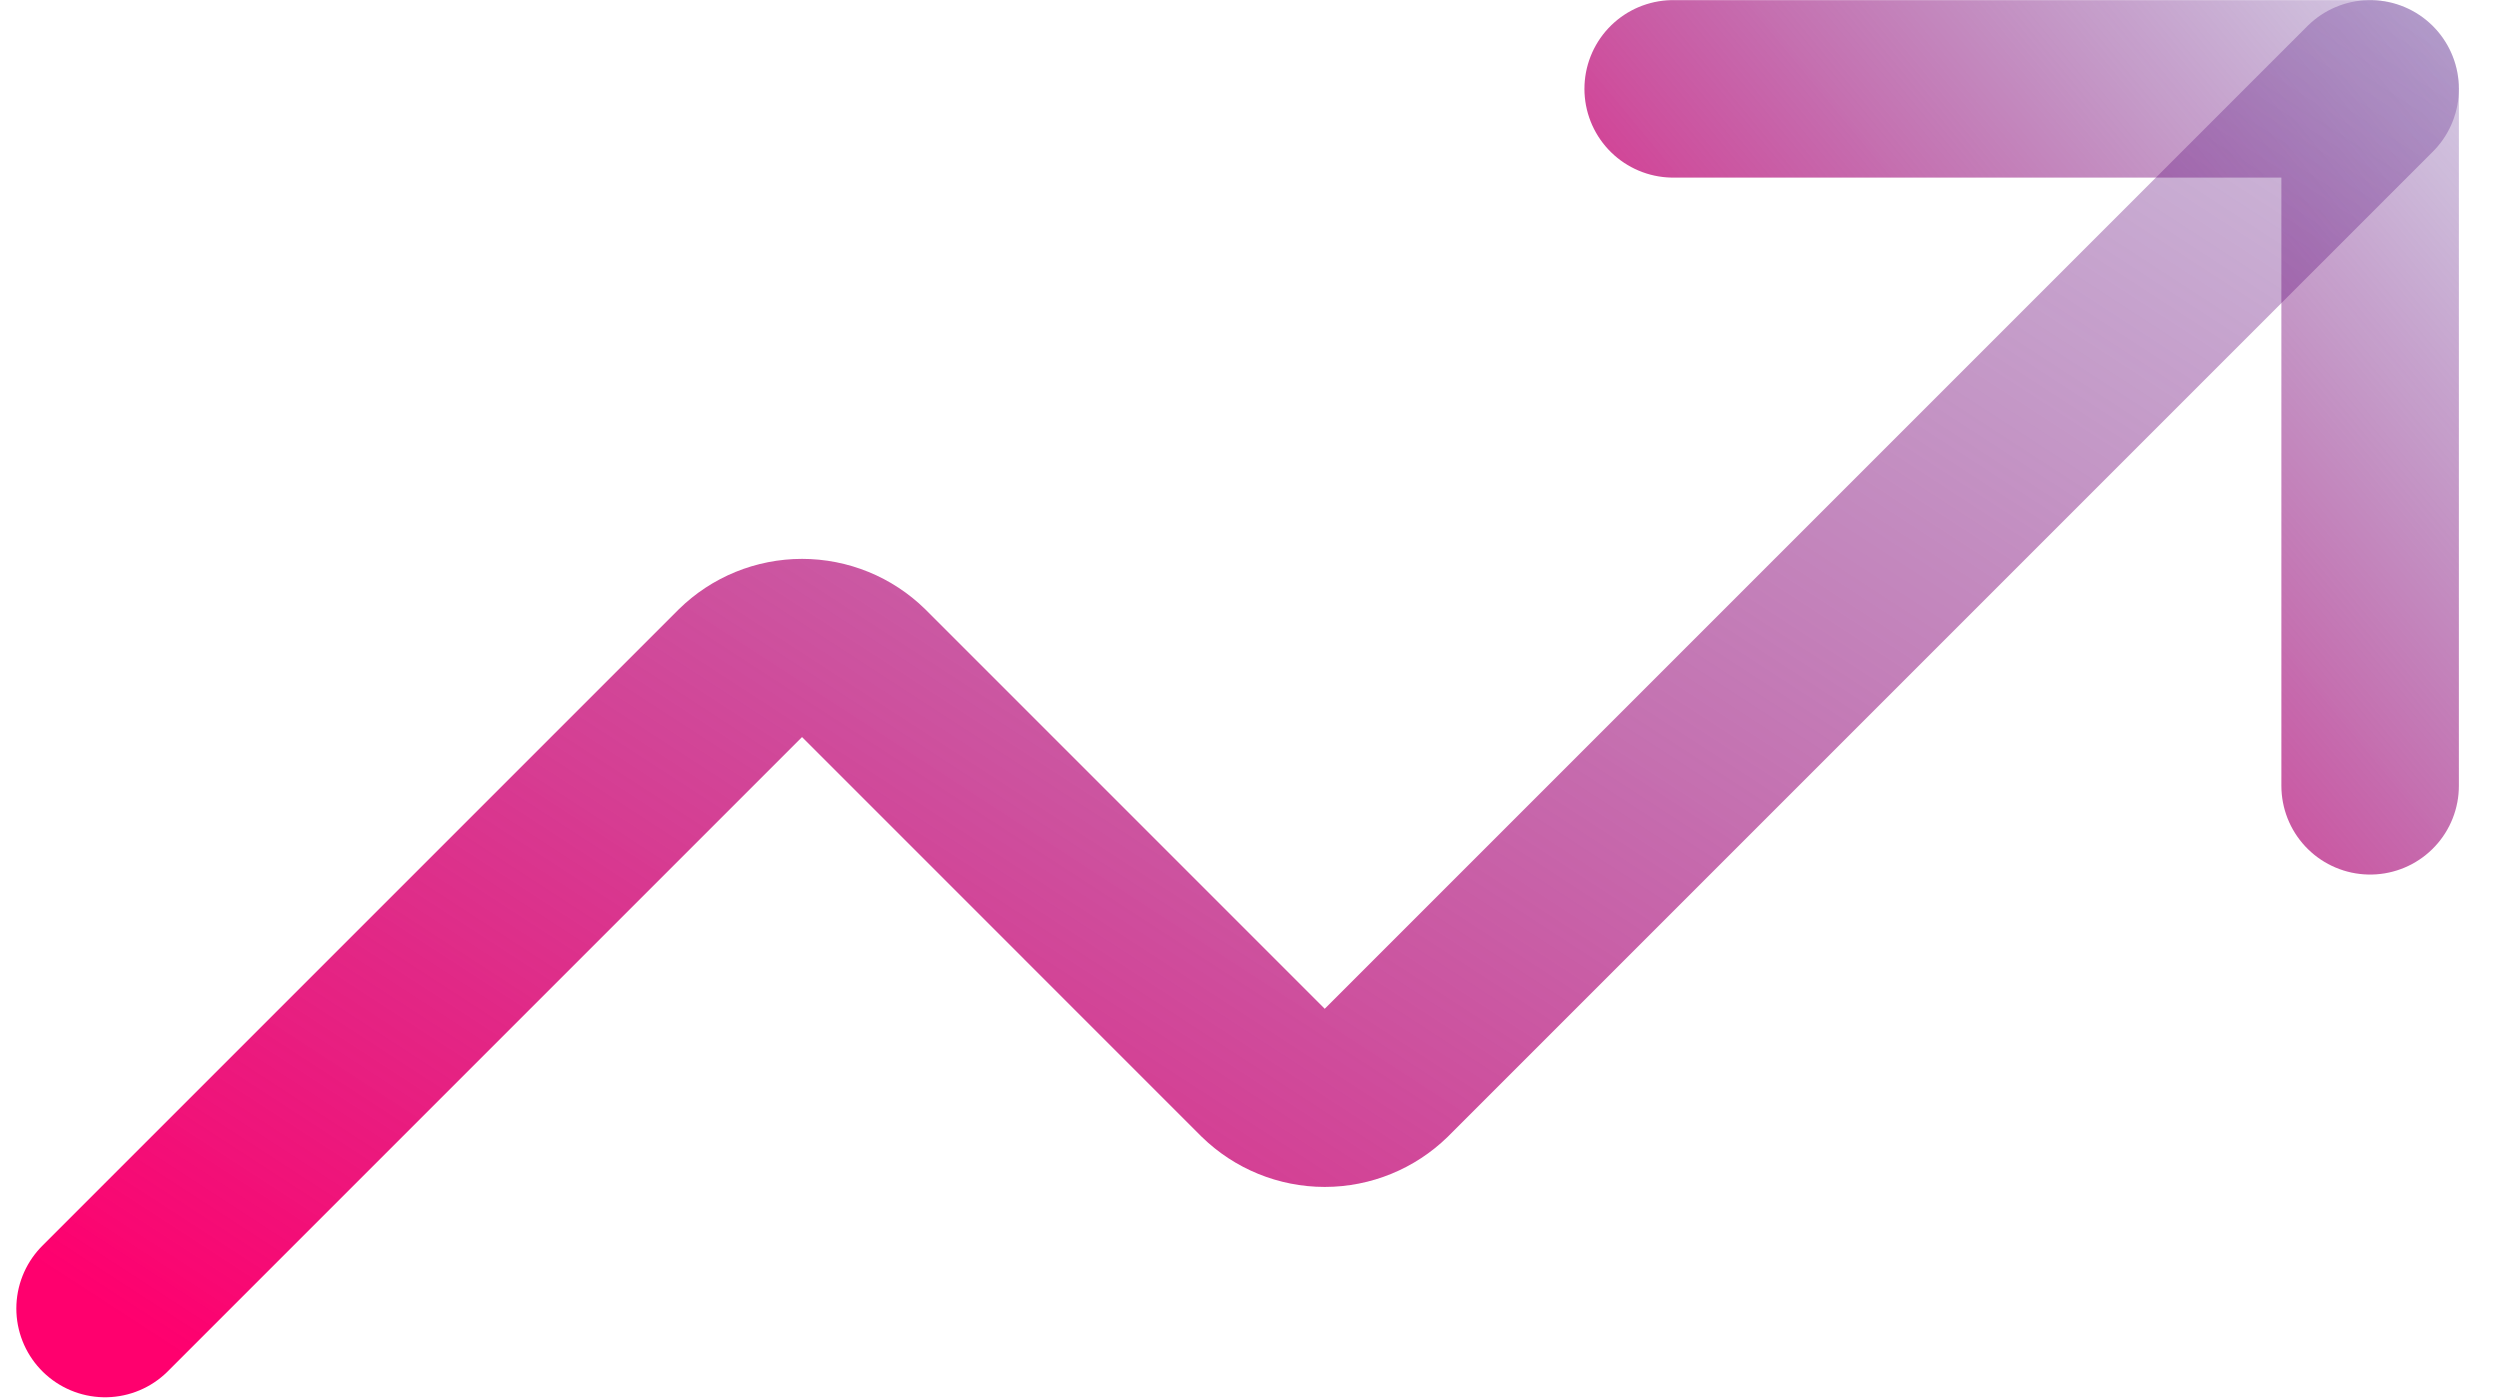 <svg width="59" height="33" viewBox="0 0 59 33" fill="none" xmlns="http://www.w3.org/2000/svg">
<path d="M39.487 2.097H55.935V18.545" stroke="url(#paint0_linear_31_234)" stroke-width="4.189" stroke-linecap="round" stroke-linejoin="round"/>
<path d="M55.935 2.097L32.703 25.33C32.318 25.706 31.802 25.917 31.264 25.917C30.725 25.917 30.209 25.706 29.824 25.33L20.367 15.872C19.983 15.495 19.466 15.284 18.928 15.284C18.39 15.284 17.873 15.495 17.489 15.872L2.48 30.881" stroke="url(#paint1_linear_31_234)" stroke-width="4.189" stroke-linecap="round" stroke-linejoin="round"/>
<defs>
<linearGradient id="paint0_linear_31_234" x1="42.287" y1="21.931" x2="67.438" y2="1.083" gradientUnits="userSpaceOnUse">
<stop stop-color="#FF006E"/>
<stop offset="1" stop-color="#0F1B88" stop-opacity="0"/>
</linearGradient>
<linearGradient id="paint1_linear_31_234" x1="11.579" y1="36.806" x2="52.502" y2="-26.192" gradientUnits="userSpaceOnUse">
<stop stop-color="#FF006E"/>
<stop offset="1" stop-color="#0F1B88" stop-opacity="0"/>
</linearGradient>
</defs>
</svg>

